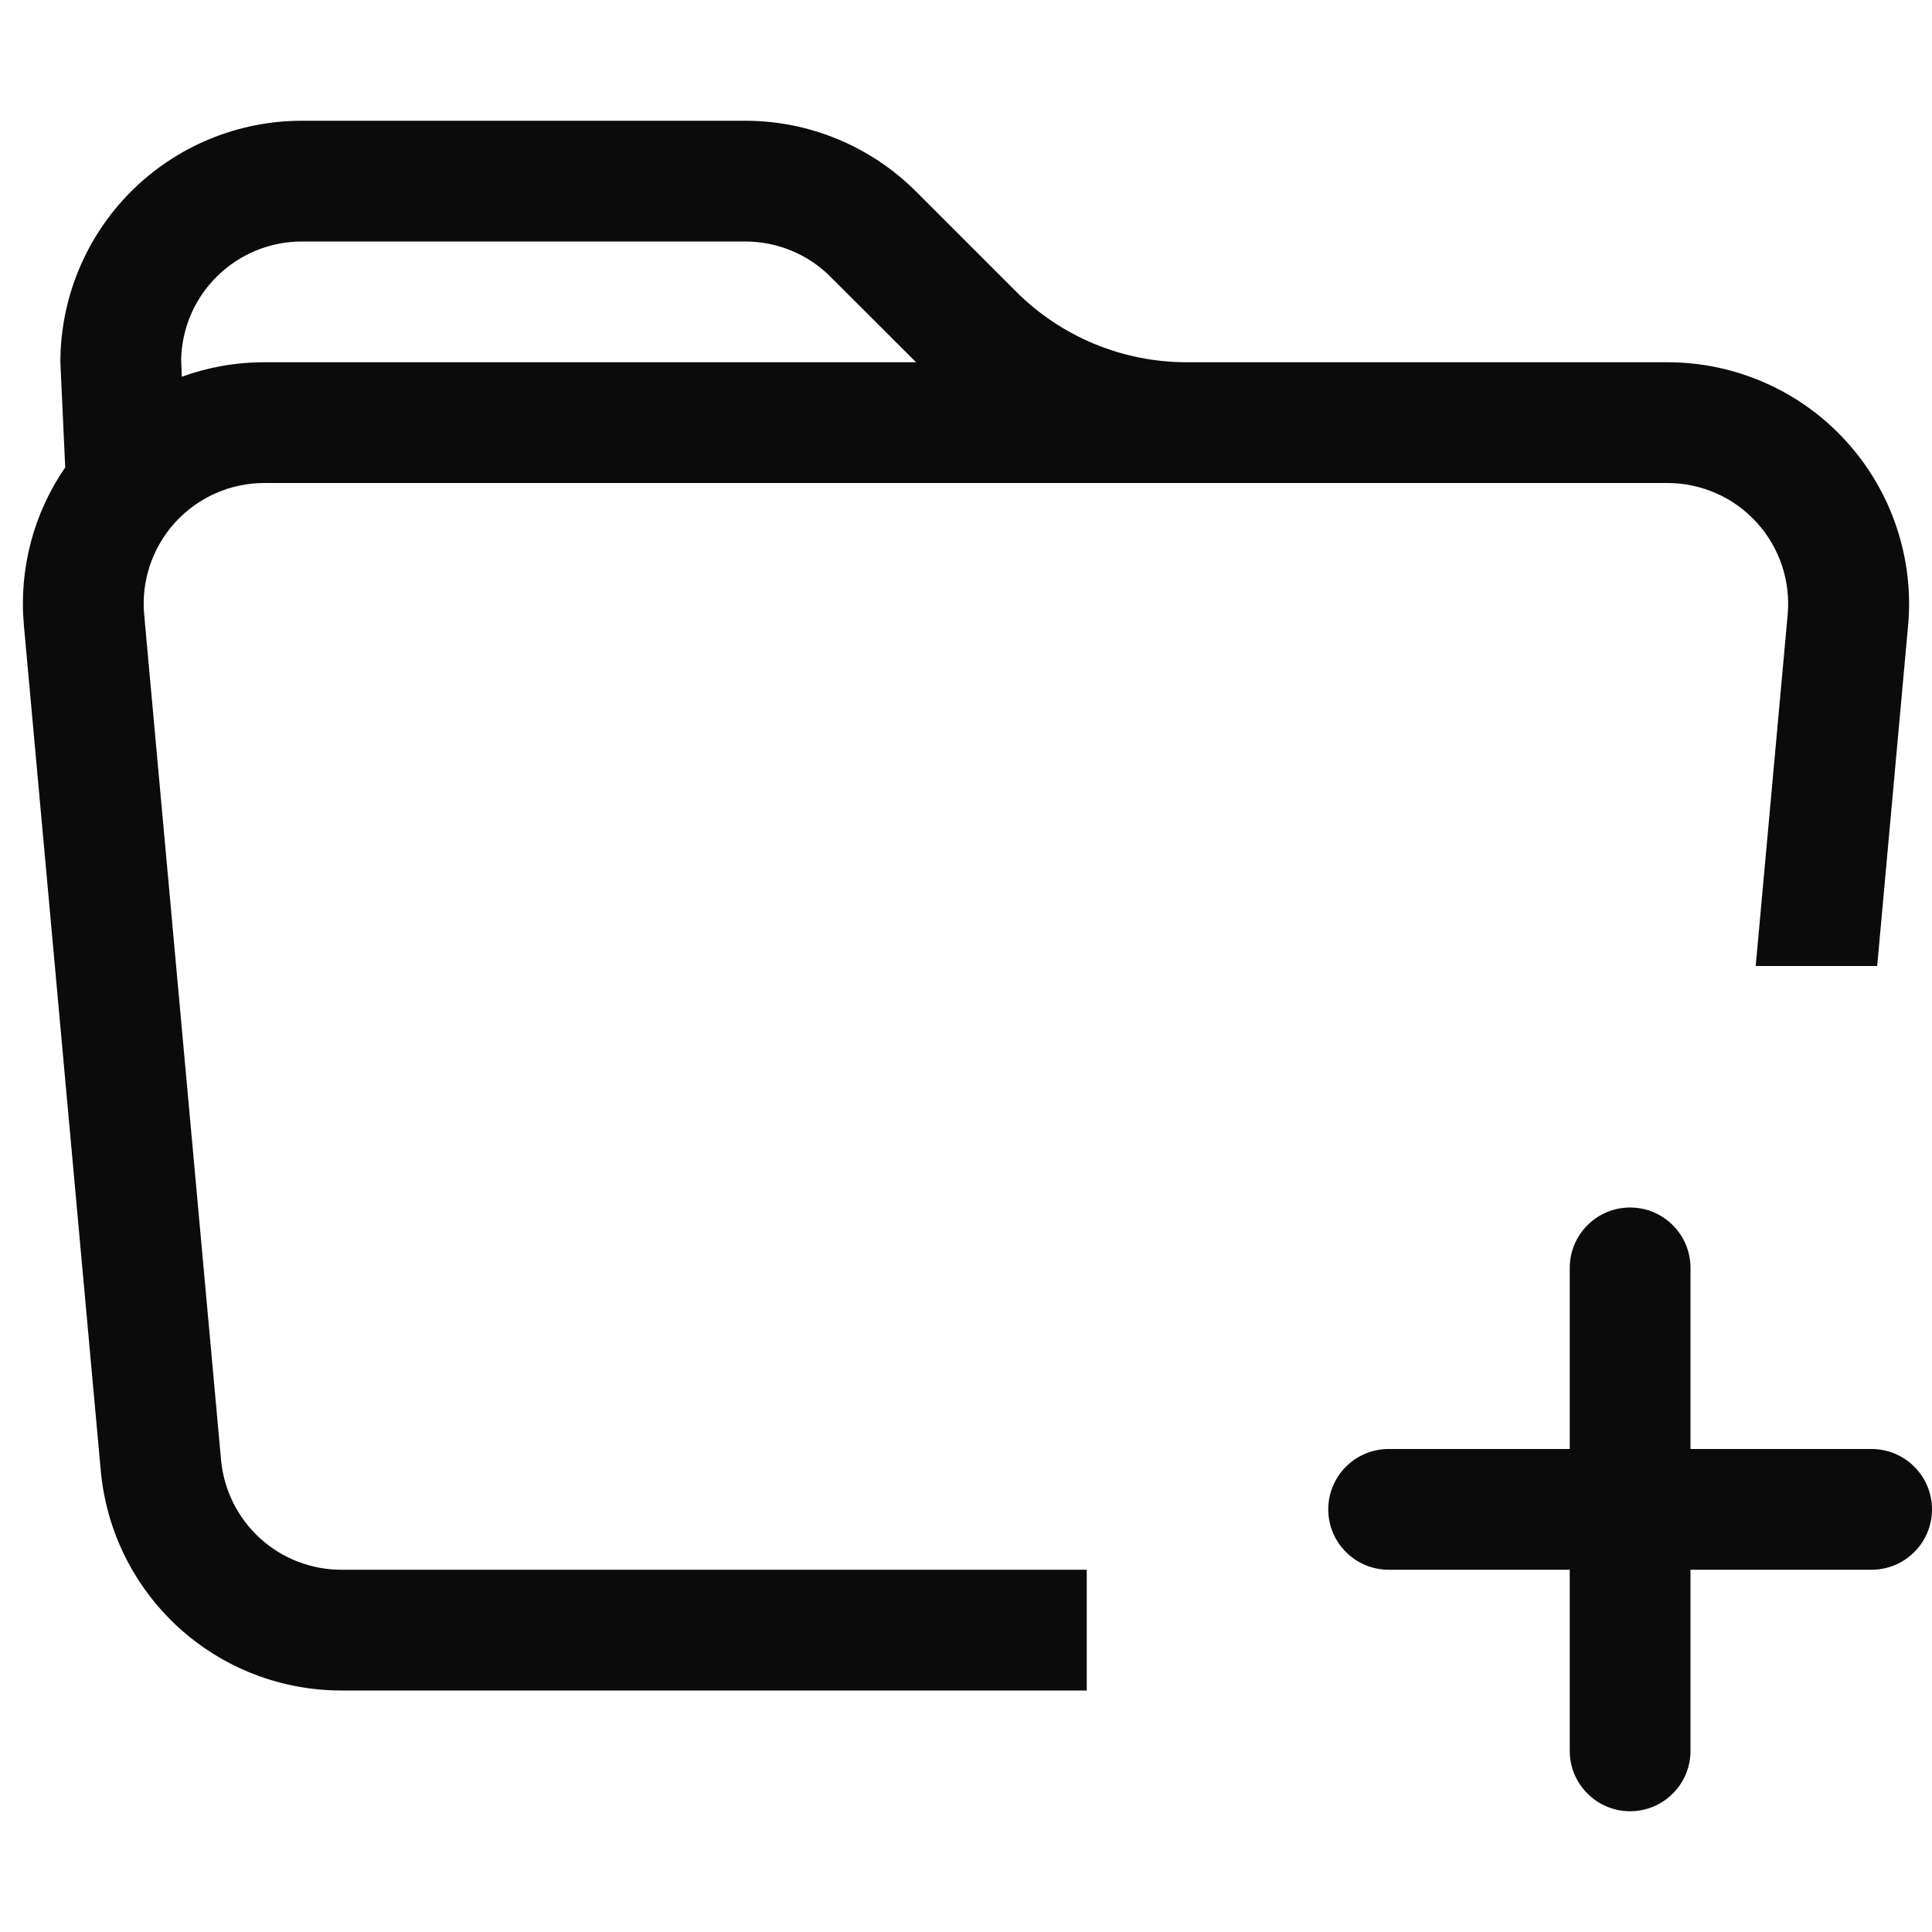 <svg width="24" height="24" viewBox="0 0 24 24" fill="none" xmlns="http://www.w3.org/2000/svg">
<path fill-rule="evenodd" clip-rule="evenodd" d="M14.742 6H3.285C3.076 6 2.87 6.043 2.68 6.127C2.489 6.211 2.318 6.334 2.177 6.488C2.037 6.642 1.93 6.823 1.863 7.021C1.797 7.218 1.772 7.427 1.791 7.635L2.746 18.135C2.78 18.508 2.952 18.854 3.228 19.107C3.504 19.359 3.865 19.5 4.239 19.5H13.5V21H4.239C3.49 21 2.769 20.72 2.216 20.215C1.664 19.71 1.32 19.017 1.252 18.271L0.297 7.771C0.233 7.077 0.414 6.381 0.81 5.806L0.75 4.5C0.75 3.704 1.066 2.941 1.628 2.379C2.191 1.816 2.954 1.5 3.75 1.5H9.258C10.053 1.5 10.816 1.816 11.379 2.379L12.621 3.621C13.183 4.184 13.946 4.5 14.742 4.5H20.715C21.132 4.5 21.544 4.587 21.925 4.755C22.307 4.923 22.649 5.169 22.93 5.477C23.211 5.785 23.425 6.148 23.558 6.543C23.691 6.938 23.741 7.356 23.703 7.771L23.319 12H21.81L22.207 7.635C22.226 7.428 22.201 7.219 22.135 7.021C22.068 6.824 21.962 6.643 21.821 6.489C21.681 6.335 21.51 6.212 21.319 6.128C21.129 6.044 20.923 6 20.715 6H14.742ZM10.317 3.439L11.38 4.5H3.285C2.925 4.5 2.58 4.563 2.259 4.68L2.25 4.47C2.258 4.077 2.419 3.704 2.7 3.429C2.98 3.154 3.357 3 3.75 3H9.258C9.656 3 10.037 3.158 10.318 3.439H10.317Z" fill="#0B0B0B"/>
<path fill-rule="evenodd" clip-rule="evenodd" d="M20.25 15C20.449 15 20.64 15.079 20.78 15.22C20.921 15.36 21 15.551 21 15.75V18H23.25C23.449 18 23.64 18.079 23.78 18.22C23.921 18.36 24 18.551 24 18.75C24 18.949 23.921 19.14 23.78 19.28C23.64 19.421 23.449 19.5 23.25 19.5H21V21.75C21 21.949 20.921 22.14 20.78 22.28C20.64 22.421 20.449 22.5 20.25 22.5C20.051 22.5 19.86 22.421 19.72 22.28C19.579 22.14 19.5 21.949 19.5 21.75V19.5H17.25C17.051 19.5 16.86 19.421 16.72 19.28C16.579 19.14 16.5 18.949 16.5 18.75C16.5 18.551 16.579 18.36 16.72 18.22C16.86 18.079 17.051 18 17.25 18H19.5V15.75C19.5 15.551 19.579 15.36 19.72 15.22C19.86 15.079 20.051 15 20.25 15Z" fill="#0B0B0B"/>
</svg>
